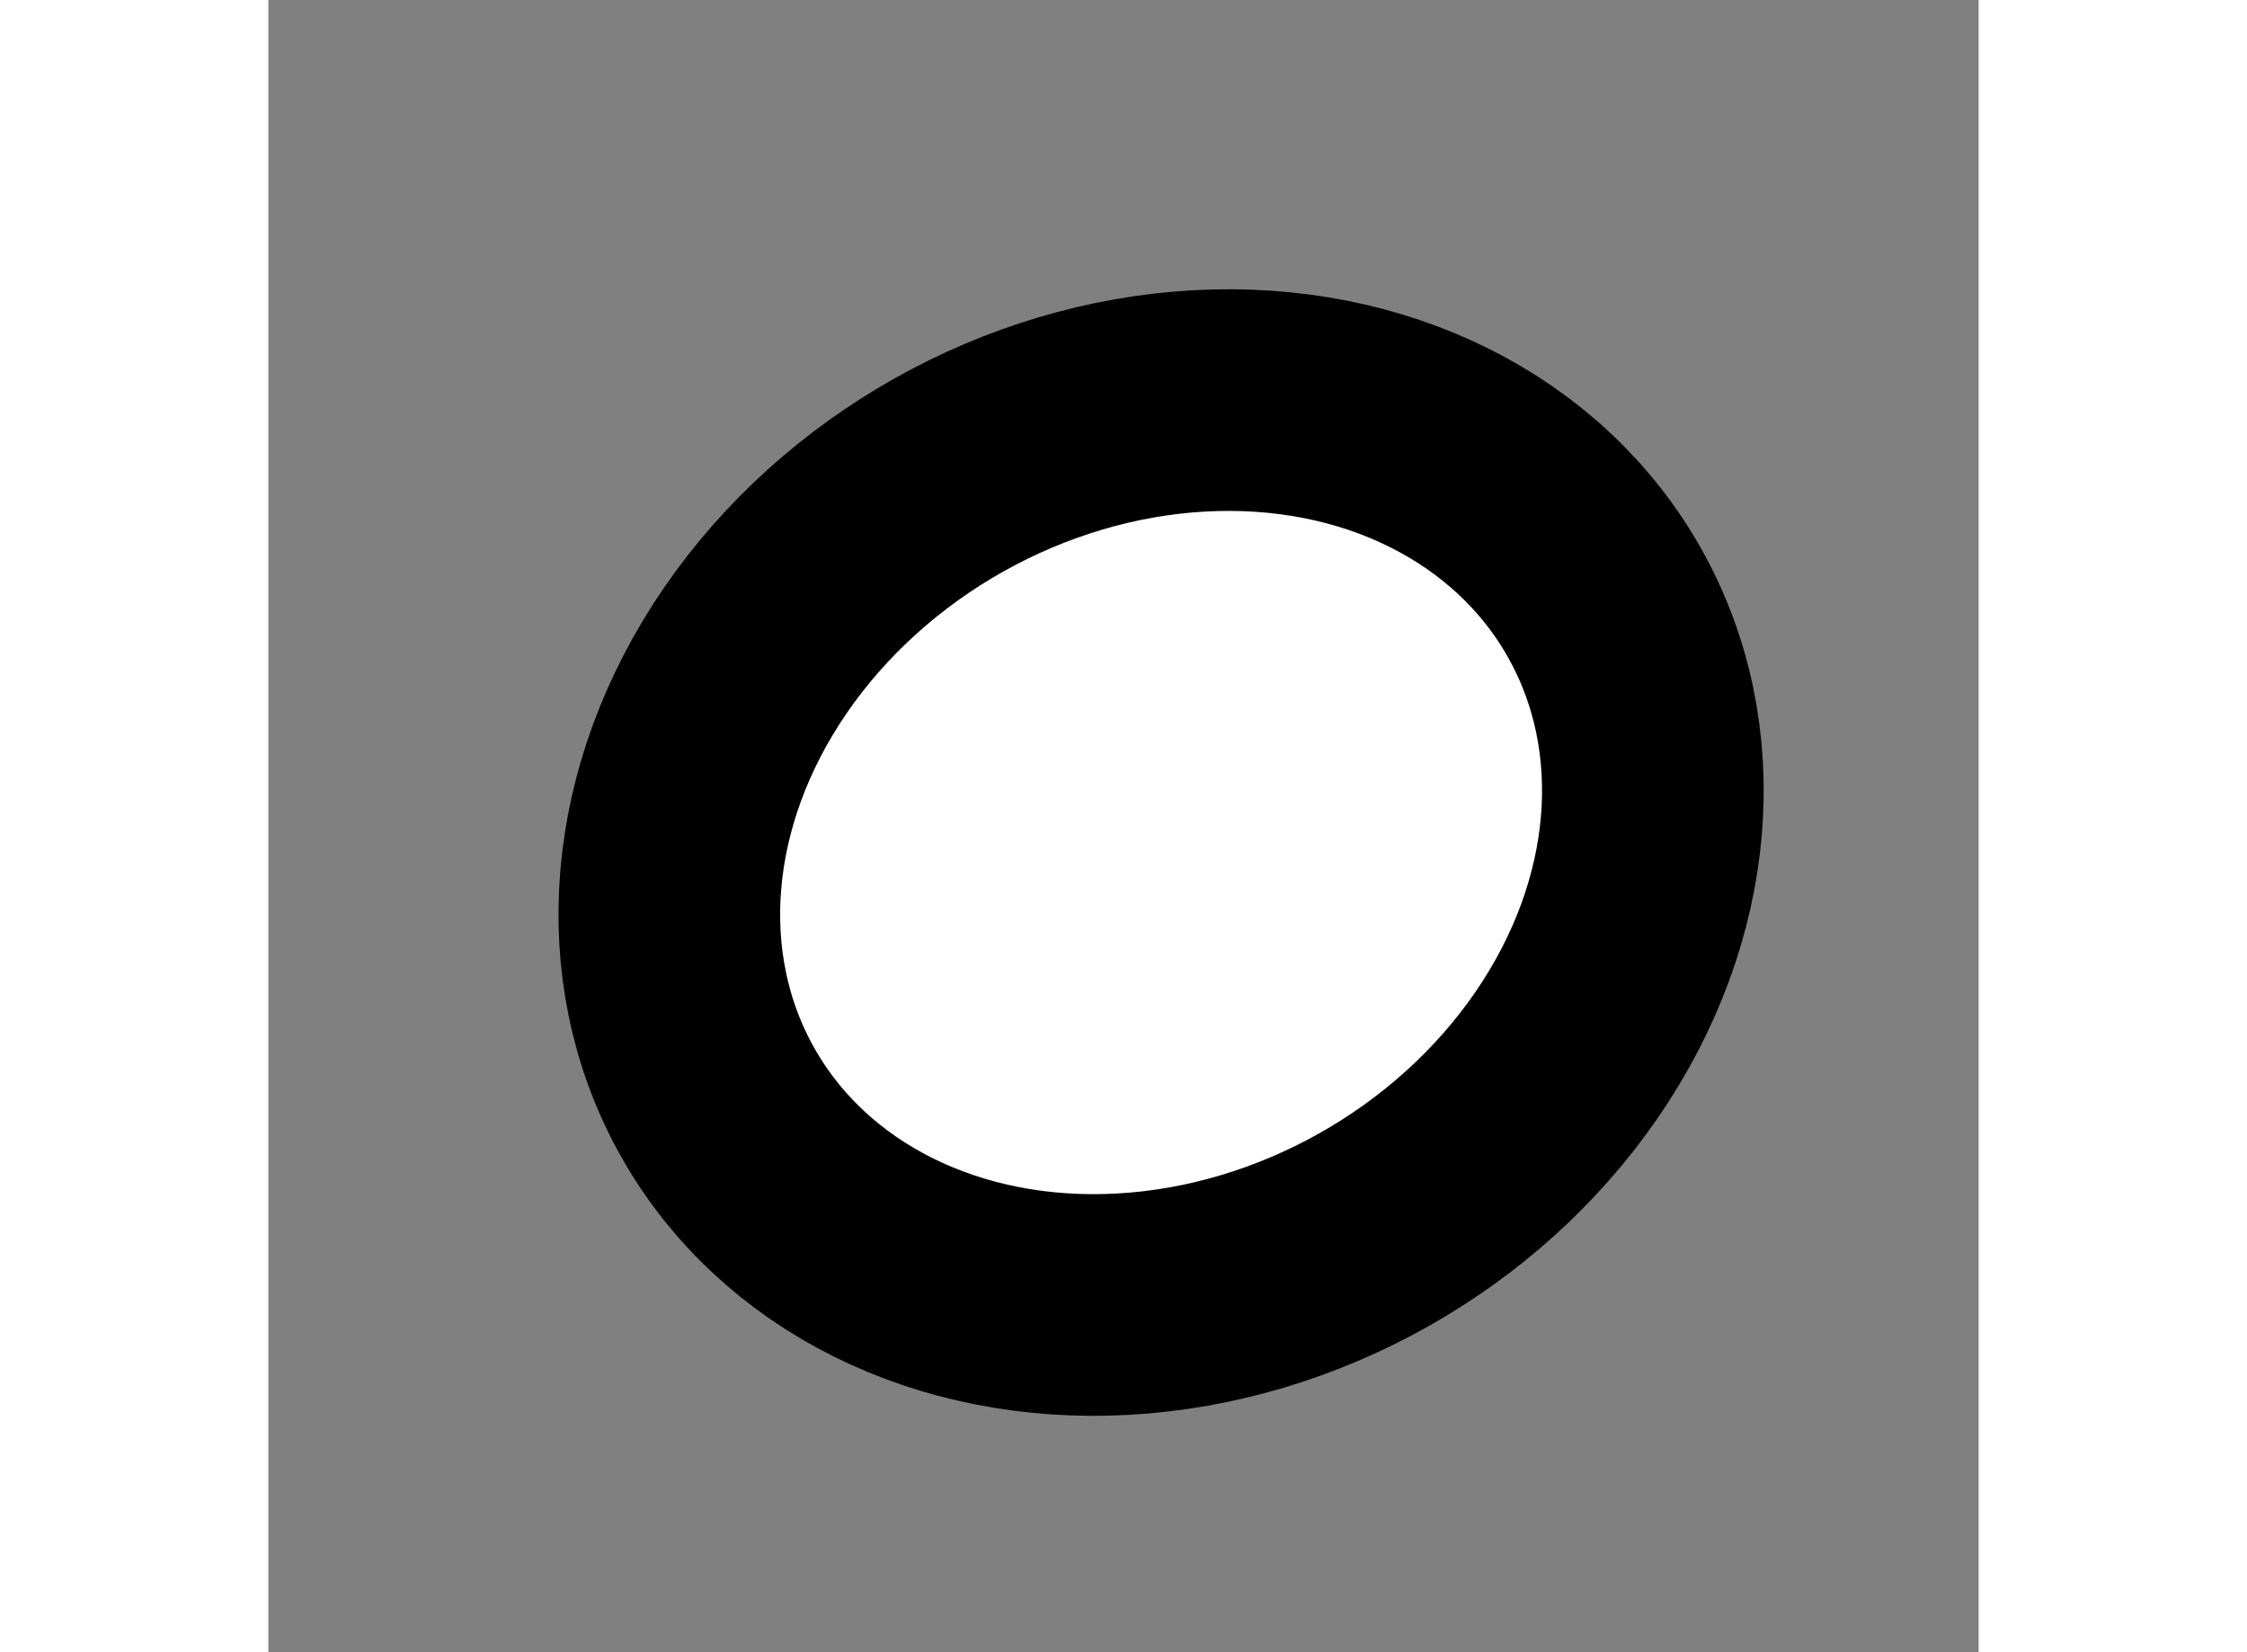 <?xml version="1.0" encoding="utf-8"?>
<!-- Generator: Adobe Illustrator 15.1.0, SVG Export Plug-In . SVG Version: 6.00 Build 0)  -->
<!DOCTYPE svg PUBLIC "-//W3C//DTD SVG 1.1//EN" "http://www.w3.org/Graphics/SVG/1.1/DTD/svg11.dtd">
<svg version="1.1" xmlns="http://www.w3.org/2000/svg" xmlns:xlink="http://www.w3.org/1999/xlink" x="0px" y="0px" width="244.8px"
	 height="180px" viewBox="28.448 156.146 3.859 3.728" enable-background="new 0 0 244.8 180" xml:space="preserve">
	
<rect x="28.448" y="156.146" width="3.859" height="3.728" fill="#808080" stroke="none"/>
	
<g><ellipse transform="matrix(0.872 -0.49 0.49 0.872 -73.51 35.151)" fill="#FFFFFF" stroke="#000000" stroke-width="0.5" cx="30.419" cy="158.055" rx="1.148" ry="0.977"></ellipse></g>


</svg>